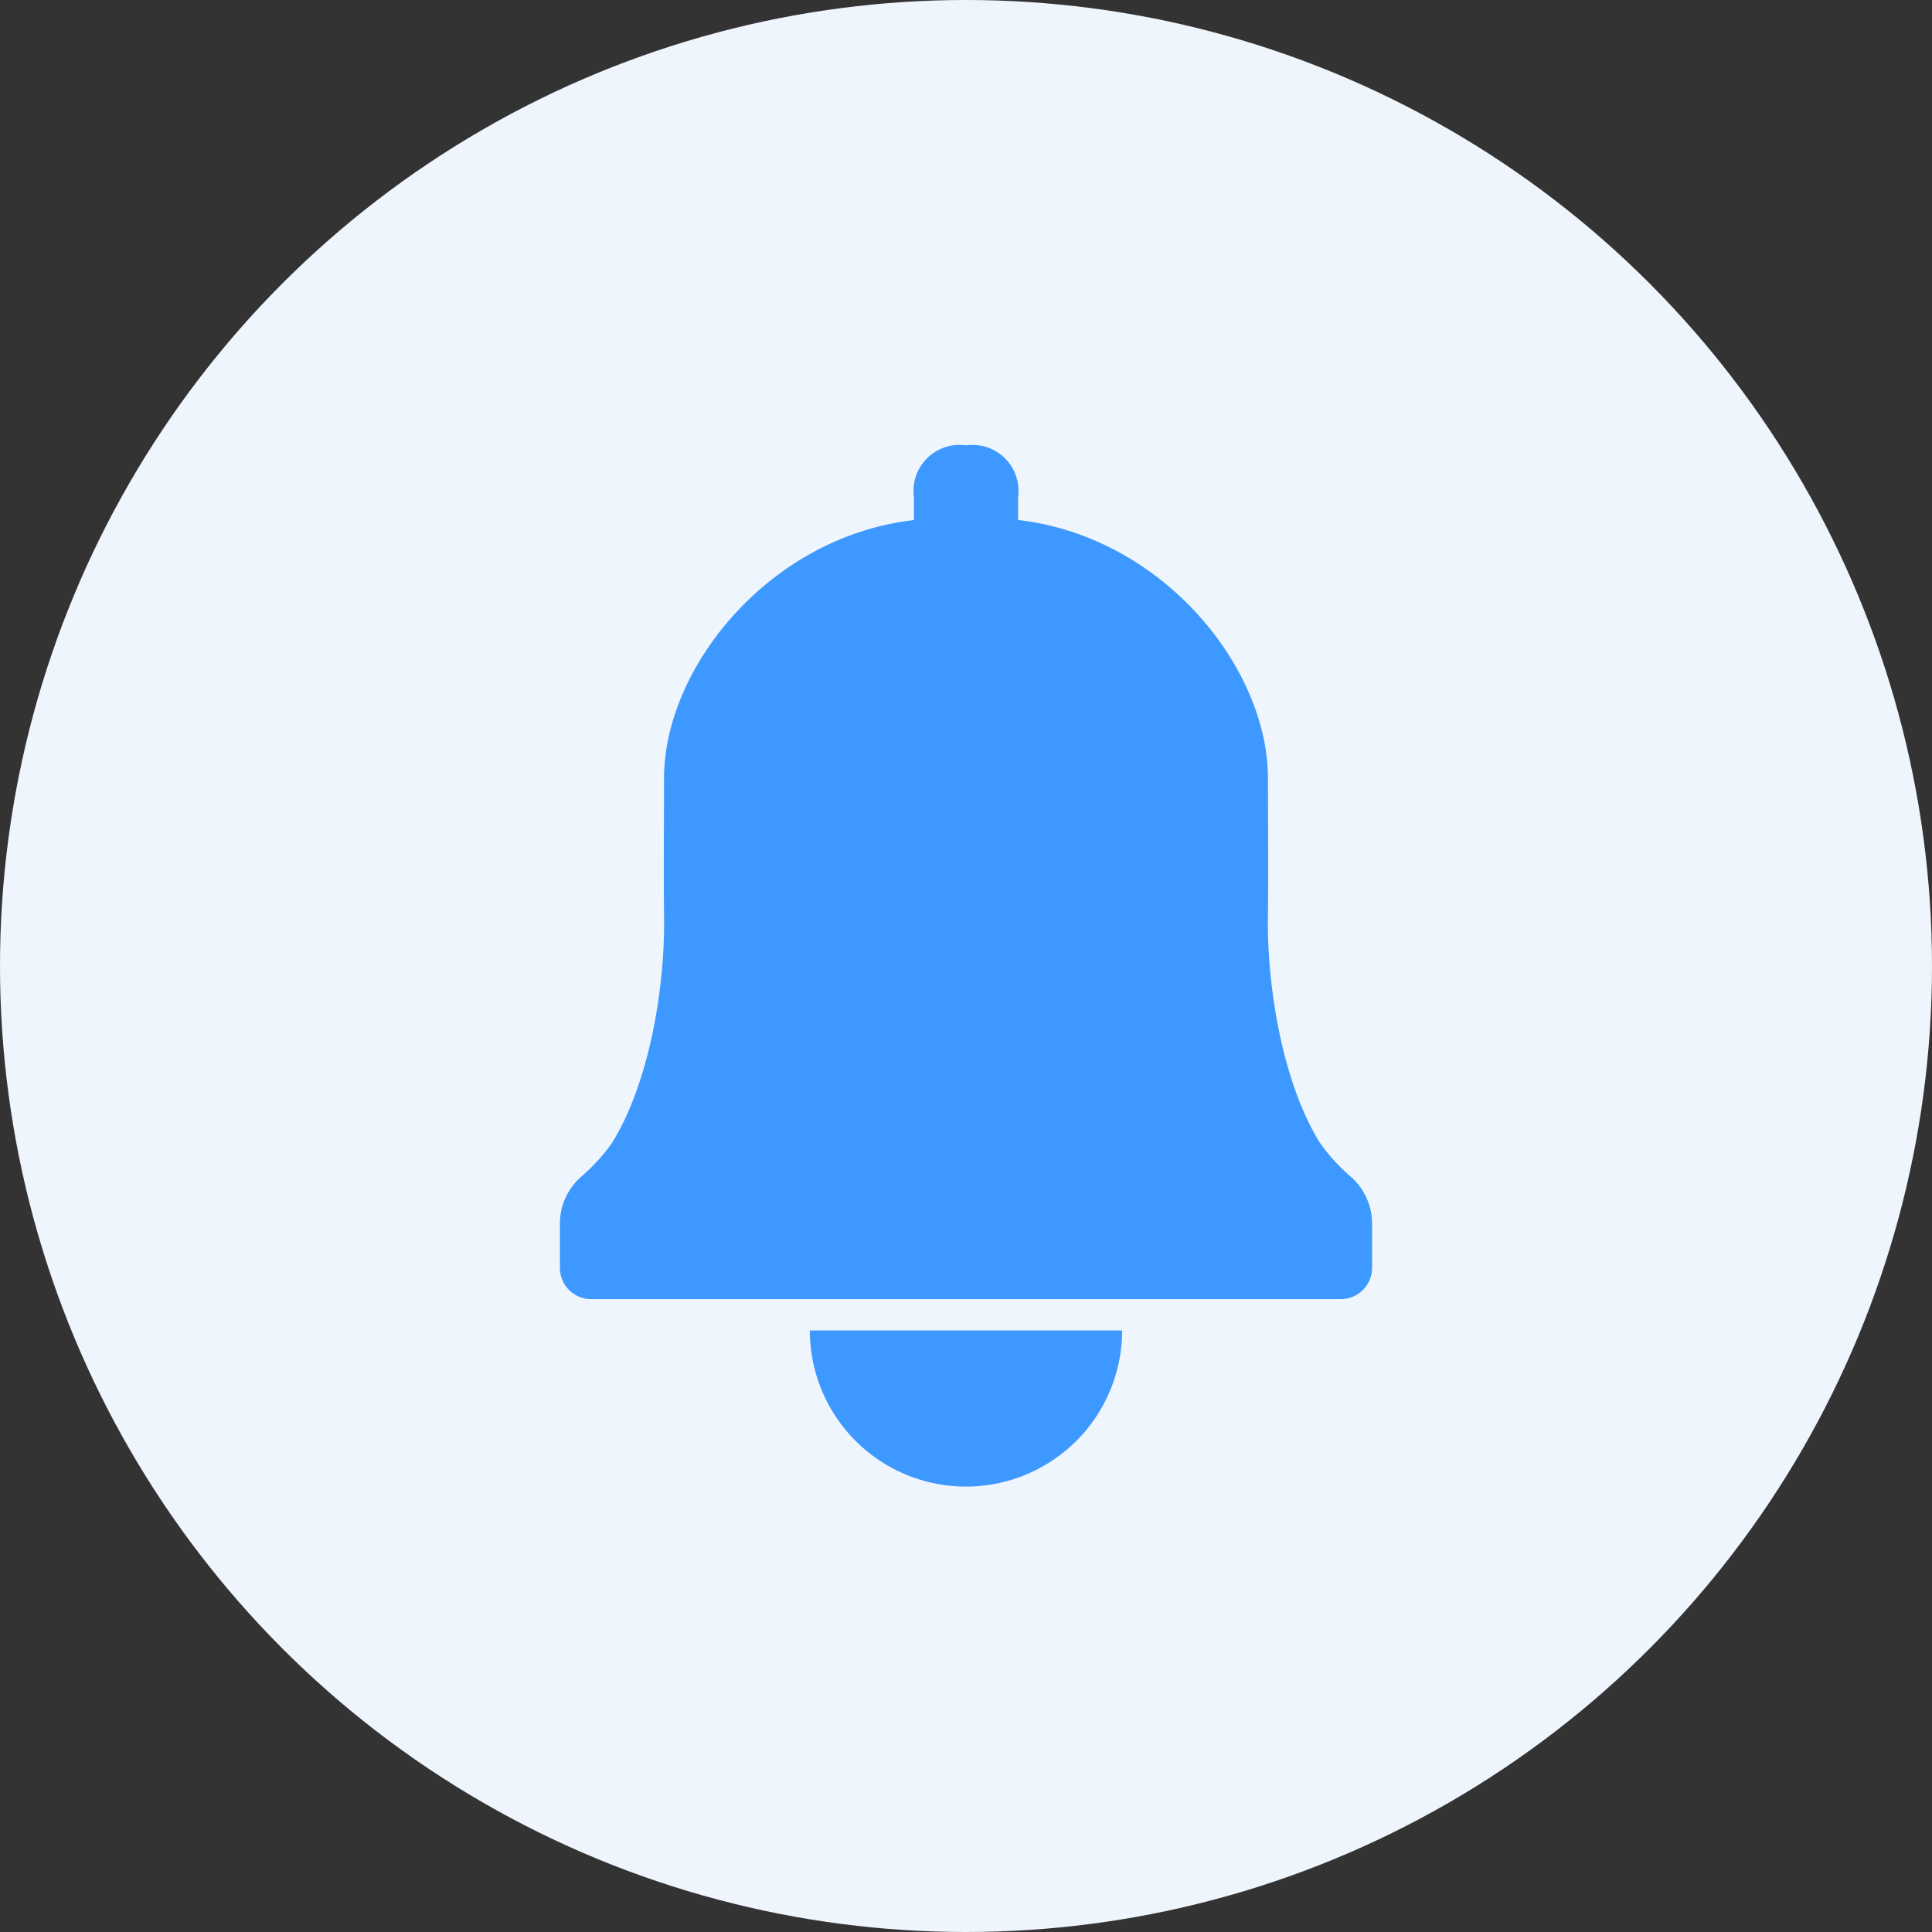 <svg xmlns="http://www.w3.org/2000/svg" width="73" height="73" viewBox="0 0 73 73">
  <rect x="0" y="0" width="73" height="73" fill="#333333" stroke="none"/>
  <g id="Group_13931" data-name="Group 13931" transform="translate(-593 -8194)">
    <circle id="Ellipse_1987" data-name="Ellipse 1987" cx="36.5" cy="36.5" r="36.5" transform="translate(593 8194)" fill="#eff5fd"/>
    <g id="Group_13939" data-name="Group 13939" transform="translate(3734.156 28947.828)">
      <g id="Group_7863" data-name="Group 7863" transform="translate(-3120 -20737)">
        <g id="Group_7862" data-name="Group 7862" transform="translate(0 0)">
          <g id="Group_7861" data-name="Group 7861">
            <path id="Path_15871" data-name="Path 15871" d="M13.376,2.823c-5.493.633-9.448,5.607-9.442,9.765,0,1.842-.018,3.273,0,5.115.057,2.709-.548,6.377-1.967,8.655a7.064,7.064,0,0,1-1.191,1.3A2.361,2.361,0,0,0,0,29.408v1.671a1.18,1.18,0,0,0,1.18,1.18H29.507a1.18,1.18,0,0,0,1.18-1.18V29.408a2.361,2.361,0,0,0-.776-1.75,7.064,7.064,0,0,1-1.191-1.3C27.3,24.08,26.7,20.411,26.753,17.7c.018-1.842,0-3.273,0-5.115.006-4.158-3.949-9.132-9.442-9.765V1.967A1.739,1.739,0,0,0,15.344,0a1.739,1.739,0,0,0-1.967,1.967Zm1.967,36.519a5.9,5.9,0,0,1-5.9-5.9h11.8A5.9,5.9,0,0,1,15.344,39.342Z" transform="translate(0 0)" fill="#3d98ff" fill-rule="evenodd"/>
          </g>
        </g>
      </g>
    </g>
  </g>
</svg>
